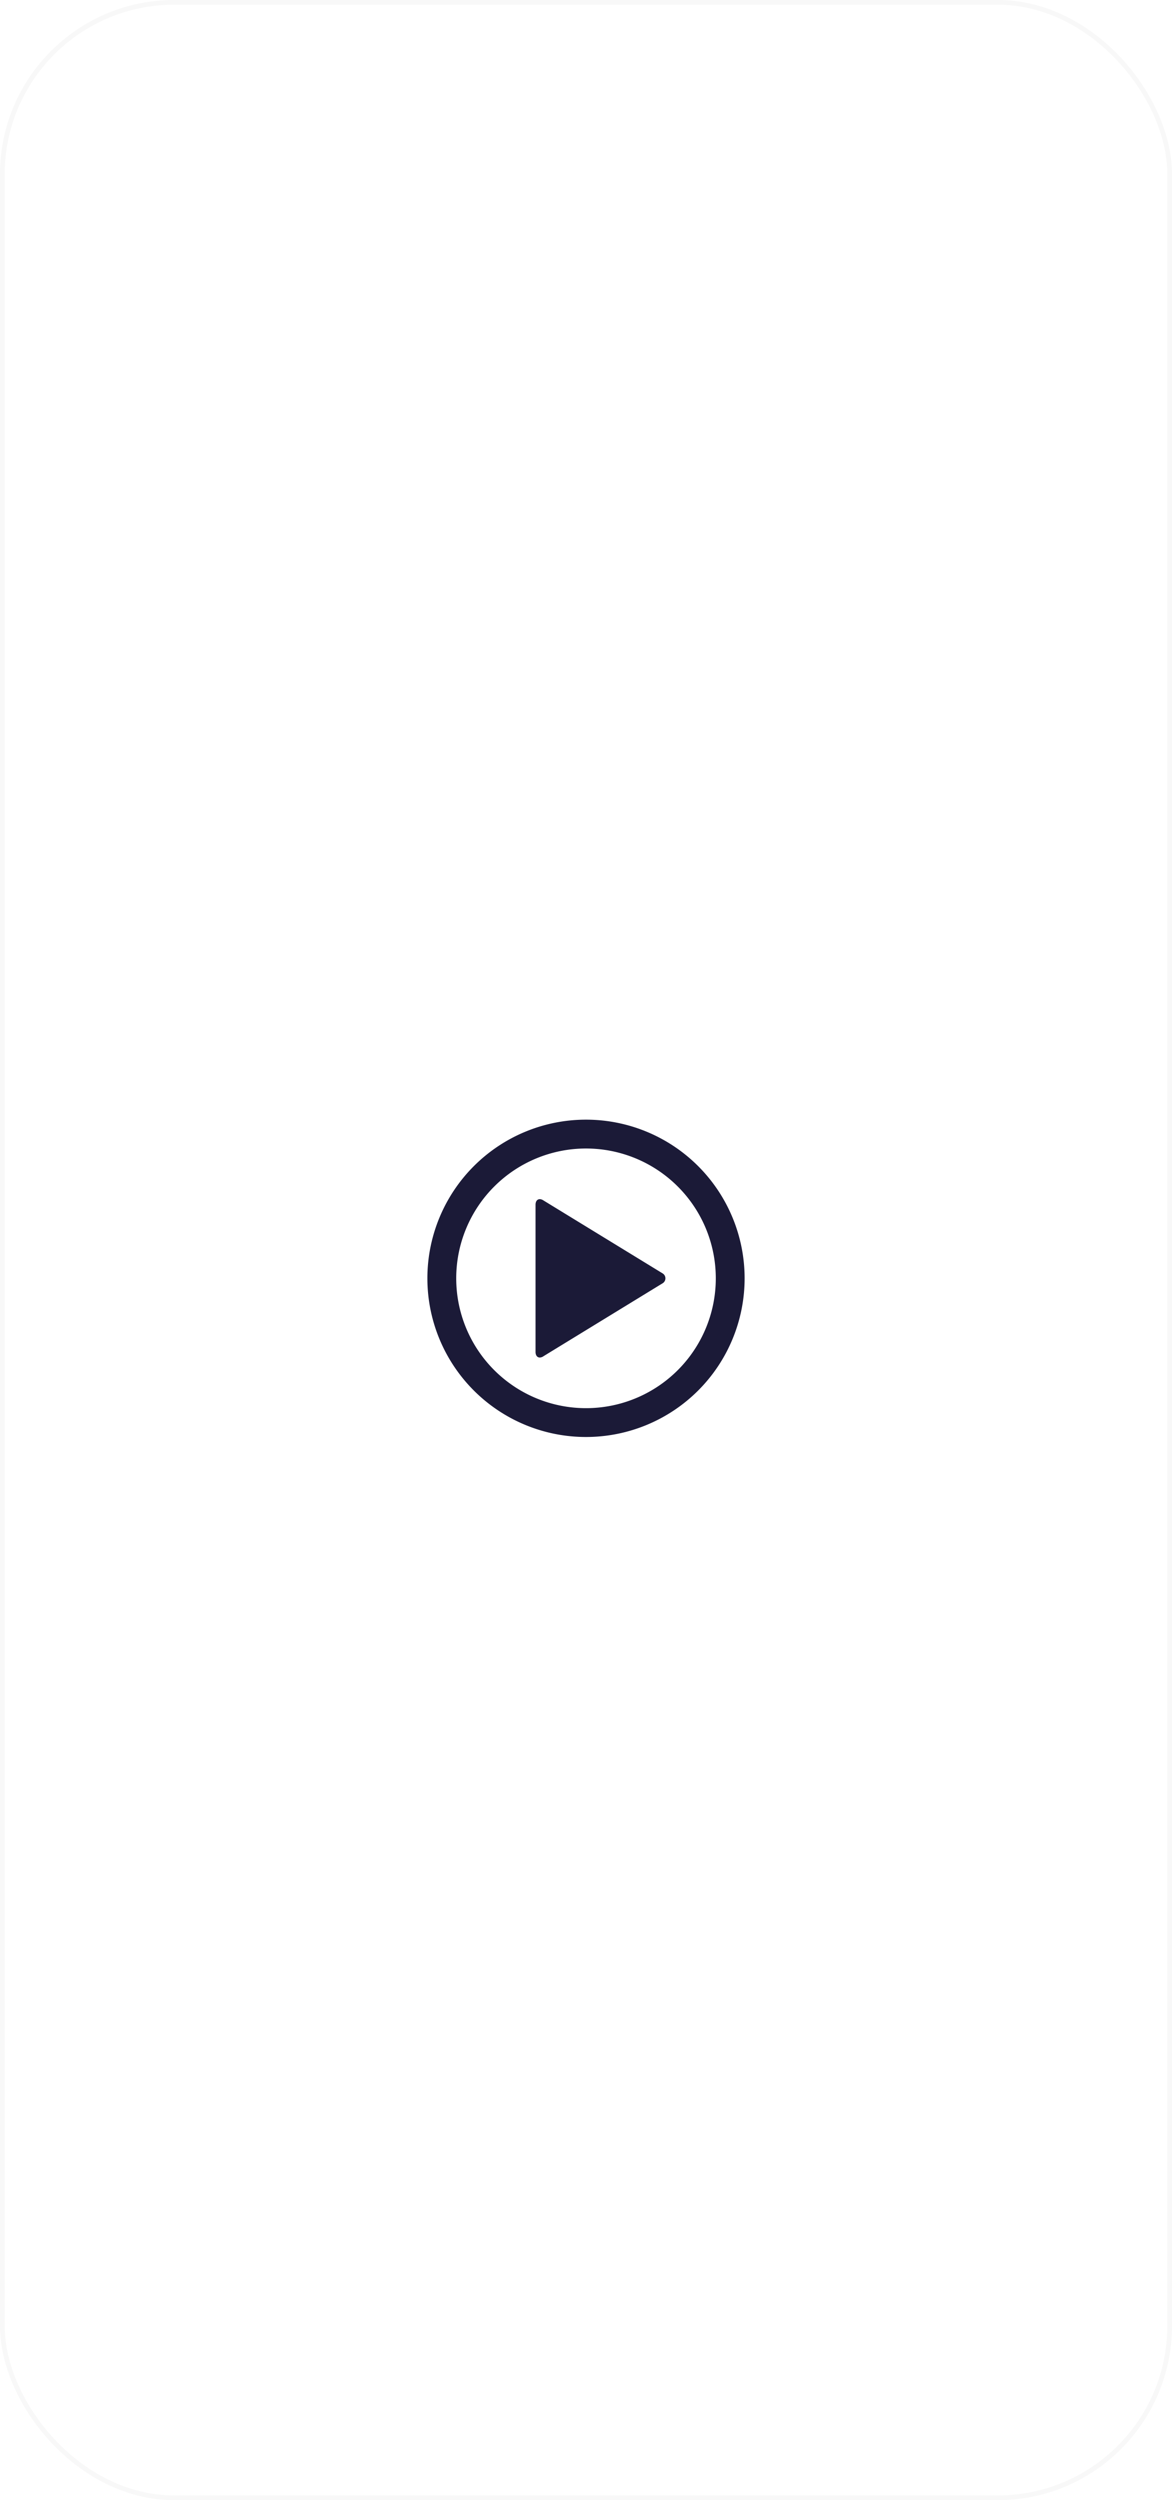 <svg xmlns="http://www.w3.org/2000/svg" xmlns:xlink="http://www.w3.org/1999/xlink" width="249" height="531" viewBox="0 0 249 531">
  <defs>
    <filter id="União_29" x="66.797" y="213.797" width="115.405" height="115.406" filterUnits="userSpaceOnUse">
      <feOffset dy="6" input="SourceAlpha"/>
      <feGaussianBlur stdDeviation="8" result="blur"/>
      <feFlood flood-color="#1b1a37" flood-opacity="0.29"/>
      <feComposite operator="in" in2="blur"/>
      <feComposite in="SourceGraphic"/>
    </filter>
  </defs>
  <g id="overlay-play" transform="translate(4678 -3222)">
    <g id="Retângulo_6802" data-name="Retângulo 6802" transform="translate(-4678 3222)" fill="none" stroke="rgba(112,112,112,0.05)" stroke-width="1">
      <rect width="249" height="531" rx="37" stroke="none"/>
      <rect x="0.5" y="0.5" width="248" height="530" rx="36.5" fill="none"/>
    </g>
    <g transform="matrix(1, 0, 0, 1, -4678, 3222)" filter="url(#União_29)">
      <path id="União_29-2" data-name="União 29" d="M0,33.7a33.7,33.7,0,1,1,33.7,33.7A33.7,33.7,0,0,1,0,33.7Zm6.128,0A27.574,27.574,0,1,0,33.7,6.128,27.574,27.574,0,0,0,6.128,33.7ZM22.979,49.328V18.077c0-1.072.765-1.532,1.685-.919L49.941,32.63a1.226,1.226,0,0,1,0,2.145L24.664,50.247a1.436,1.436,0,0,1-.783.275C23.348,50.522,22.979,50.073,22.979,49.328Z" transform="translate(90.8 231.8)" fill="#1b1a37"/>
    </g>
  </g>
</svg>
